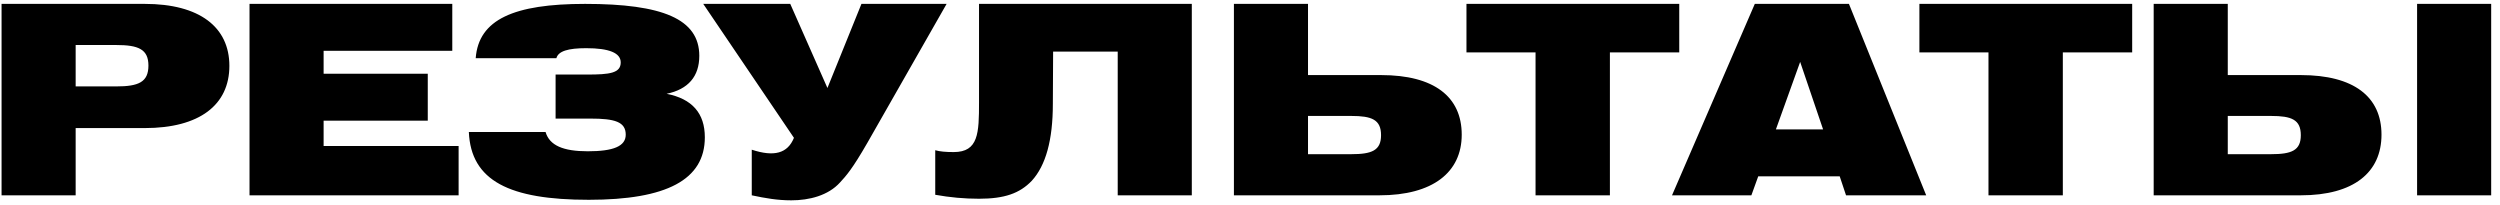 <?xml version="1.0" encoding="UTF-8"?> <svg xmlns="http://www.w3.org/2000/svg" width="256" height="21" viewBox="0 0 256 21" fill="none"> <path d="M0.16 20V0.398H14.821C20.437 0.398 23.488 2.774 23.488 6.743C23.488 10.739 20.437 13.115 14.821 13.115H7.747V20H0.16ZM11.905 4.61H7.747V8.849H11.905C14.173 8.849 15.199 8.417 15.199 6.716C15.199 5.042 14.173 4.61 11.905 4.61ZM25.551 20V0.398H46.314V5.204H33.138V7.553H43.803V12.359H33.138V14.951H46.962V20H25.551ZM48.01 13.52H55.867C56.272 14.897 57.676 15.491 60.187 15.491C62.806 15.491 64.075 14.978 64.075 13.79C64.075 12.467 62.941 12.143 60.457 12.143H56.893V7.634H60.133C62.401 7.634 63.562 7.499 63.562 6.392C63.562 5.42 62.374 4.934 60.025 4.934C58.189 4.934 57.163 5.231 56.974 5.96H48.712C49.009 1.991 52.627 0.398 59.917 0.398C67.828 0.398 71.608 1.937 71.608 5.717C71.608 7.823 70.474 9.146 68.26 9.605C70.879 10.118 72.175 11.603 72.175 14.06C72.175 18.407 68.26 20.459 60.295 20.459C52.168 20.459 48.226 18.515 48.01 13.52ZM76.98 20V15.329C79.275 16.085 80.652 15.707 81.3 14.114L72.012 0.398H80.922L84.729 9.011L88.212 0.398H96.933L88.833 14.6C87.267 17.327 86.646 18.002 86.025 18.677C84.81 20.027 82.866 20.513 81.03 20.513C79.599 20.513 78.384 20.297 76.98 20ZM100.252 10.469V0.398H122.041V20H114.454V5.285H107.839L107.812 10.631C107.812 14.357 107.083 16.949 105.652 18.515C104.41 19.811 102.844 20.351 100.252 20.351C98.74 20.351 97.281 20.216 95.769 19.946V15.383C96.228 15.518 96.85 15.572 97.659 15.572C100.198 15.572 100.252 13.628 100.252 10.469ZM126.353 0.398H133.94V7.688H141.419C146.846 7.688 149.681 9.902 149.681 13.79C149.681 17.651 146.711 20 141.257 20H126.353V0.398ZM138.368 15.788C140.474 15.788 141.419 15.41 141.419 13.844C141.419 12.251 140.474 11.873 138.368 11.873H133.94V15.788H138.368ZM157.24 20V5.366H150.166V0.398H171.955V5.366H164.854V20H157.24ZM171.214 20L179.692 0.398H189.331L197.242 20H189.034L188.386 18.056H180.043L179.341 20H171.214ZM181.852 13.25H186.685L184.336 6.338L181.852 13.25ZM203.62 20V5.366H196.546V0.398H218.335V5.366H211.234V20H203.62ZM220.537 0.398H228.124V7.688H235.603C241.03 7.688 243.865 9.902 243.865 13.79C243.865 17.651 241.03 20 235.603 20H220.537V0.398ZM232.552 15.788C234.658 15.788 235.603 15.41 235.603 13.844C235.603 12.251 234.658 11.873 232.552 11.873H228.124V15.788H232.552ZM247.51 20V0.398H255.097V20H247.51Z" fill="black"></path> </svg> 